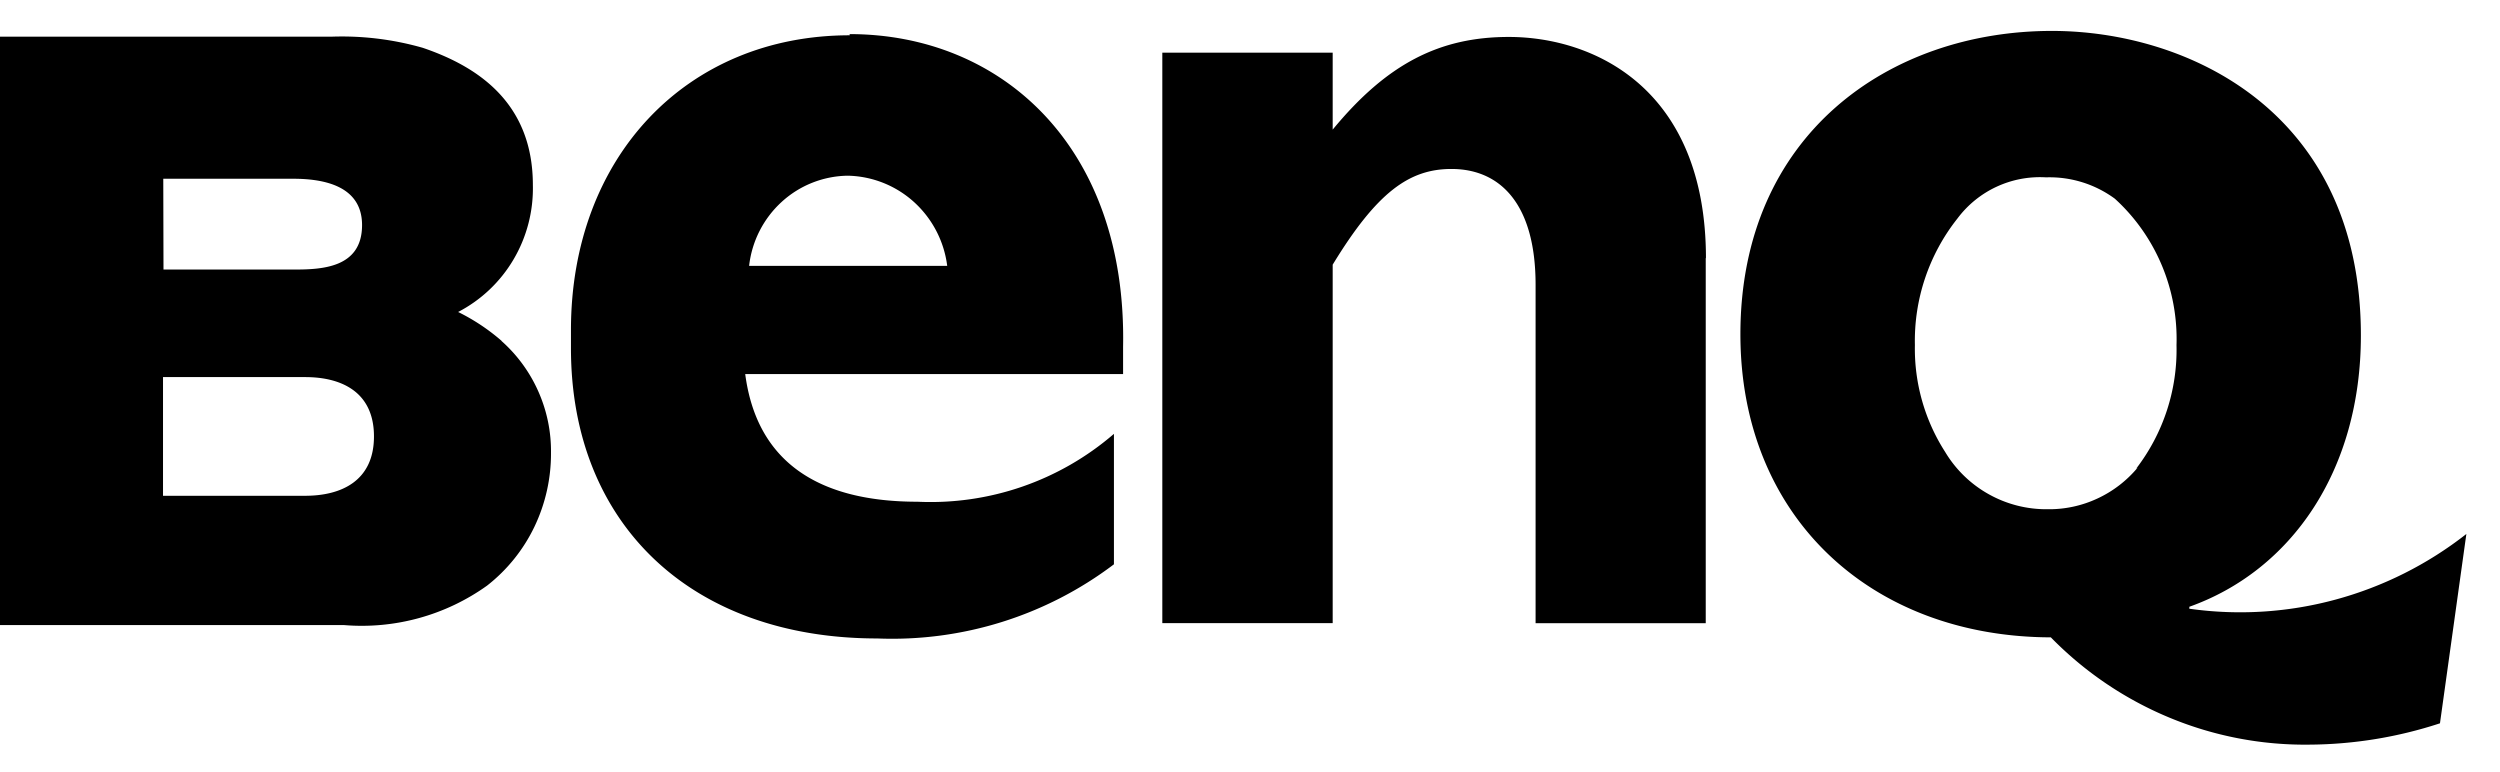 <svg xmlns="http://www.w3.org/2000/svg" width="68" height="21" fill="none" viewBox="0 0 68 21"><path fill="#000" d="M13.646 9.274a5.5 5.5 0 0 0-1.185-.788 3.76 3.76 0 0 0 1.508-1.431c.36-.611.542-1.312.525-2.023 0-2.275-1.553-3.24-2.993-3.731A8 8 0 0 0 9.006.998H0v16.004h9.355a5.86 5.86 0 0 0 3.892-1.072 4.5 4.5 0 0 0 1.288-1.6 4.6 4.6 0 0 0 .452-2.011 4 4 0 0 0-.344-1.671 4 4 0 0 0-1.003-1.374zM4.441 4.862h3.536c.81 0 1.871.183 1.871 1.26 0 1.173-1.104 1.21-1.871 1.21h-3.53zm3.86 8.623H4.434v-3.228h3.867c.98 0 1.871.398 1.871 1.614s-.898 1.614-1.87 1.614M59.55 16.56v-.056c2.763-.984 4.666-3.694 4.666-7.381 0-6.114-4.74-8.282-8.402-8.282-4.421 0-8.475 2.817-8.475 8.25 0 4.973 3.555 8.232 8.444 8.245a9.7 9.7 0 0 0 3.227 2.184 9.6 9.6 0 0 0 3.815.734 11.6 11.6 0 0 0 3.542-.58l.718-5.15a10 10 0 0 1-3.555 1.784 9.9 9.9 0 0 1-3.96.252zm-1.403-3.844c-.3.36-.675.649-1.1.845a3.1 3.1 0 0 1-1.351.29 3.2 3.2 0 0 1-1.598-.406 3.2 3.2 0 0 1-1.19-1.152 5.2 5.2 0 0 1-.823-2.905 5.36 5.36 0 0 1 1.16-3.448 2.8 2.8 0 0 1 2.407-1.116 3 3 0 0 1 1.871.58c.55.5.985 1.117 1.275 1.805s.427 1.431.403 2.179a5.3 5.3 0 0 1-1.098 3.36zM23.114.96c-4.435 0-7.584 3.309-7.584 8.017v.498c0 4.778 3.274 7.891 8.332 7.891a10 10 0 0 0 6.437-2.017v-3.548a7.63 7.63 0 0 1-5.345 1.846c-2.657 0-4.366-1.052-4.684-3.472h10.278v-.738c.106-5.452-3.312-8.509-7.44-8.509zm-2.738 6.271c.075-.668.39-1.286.883-1.737a2.72 2.72 0 0 1 1.799-.715 2.77 2.77 0 0 1 1.804.717 2.82 2.82 0 0 1 .902 1.735zm26.02-.22v9.94h-4.628V7.748c0-2.231-.985-3.152-2.289-3.152-1.147 0-2.027.63-3.23 2.603v9.751h-4.634V1.433h4.634v2.093c1.478-1.796 2.912-2.521 4.79-2.521 2.3 0 5.363 1.386 5.363 6.025"/></svg>